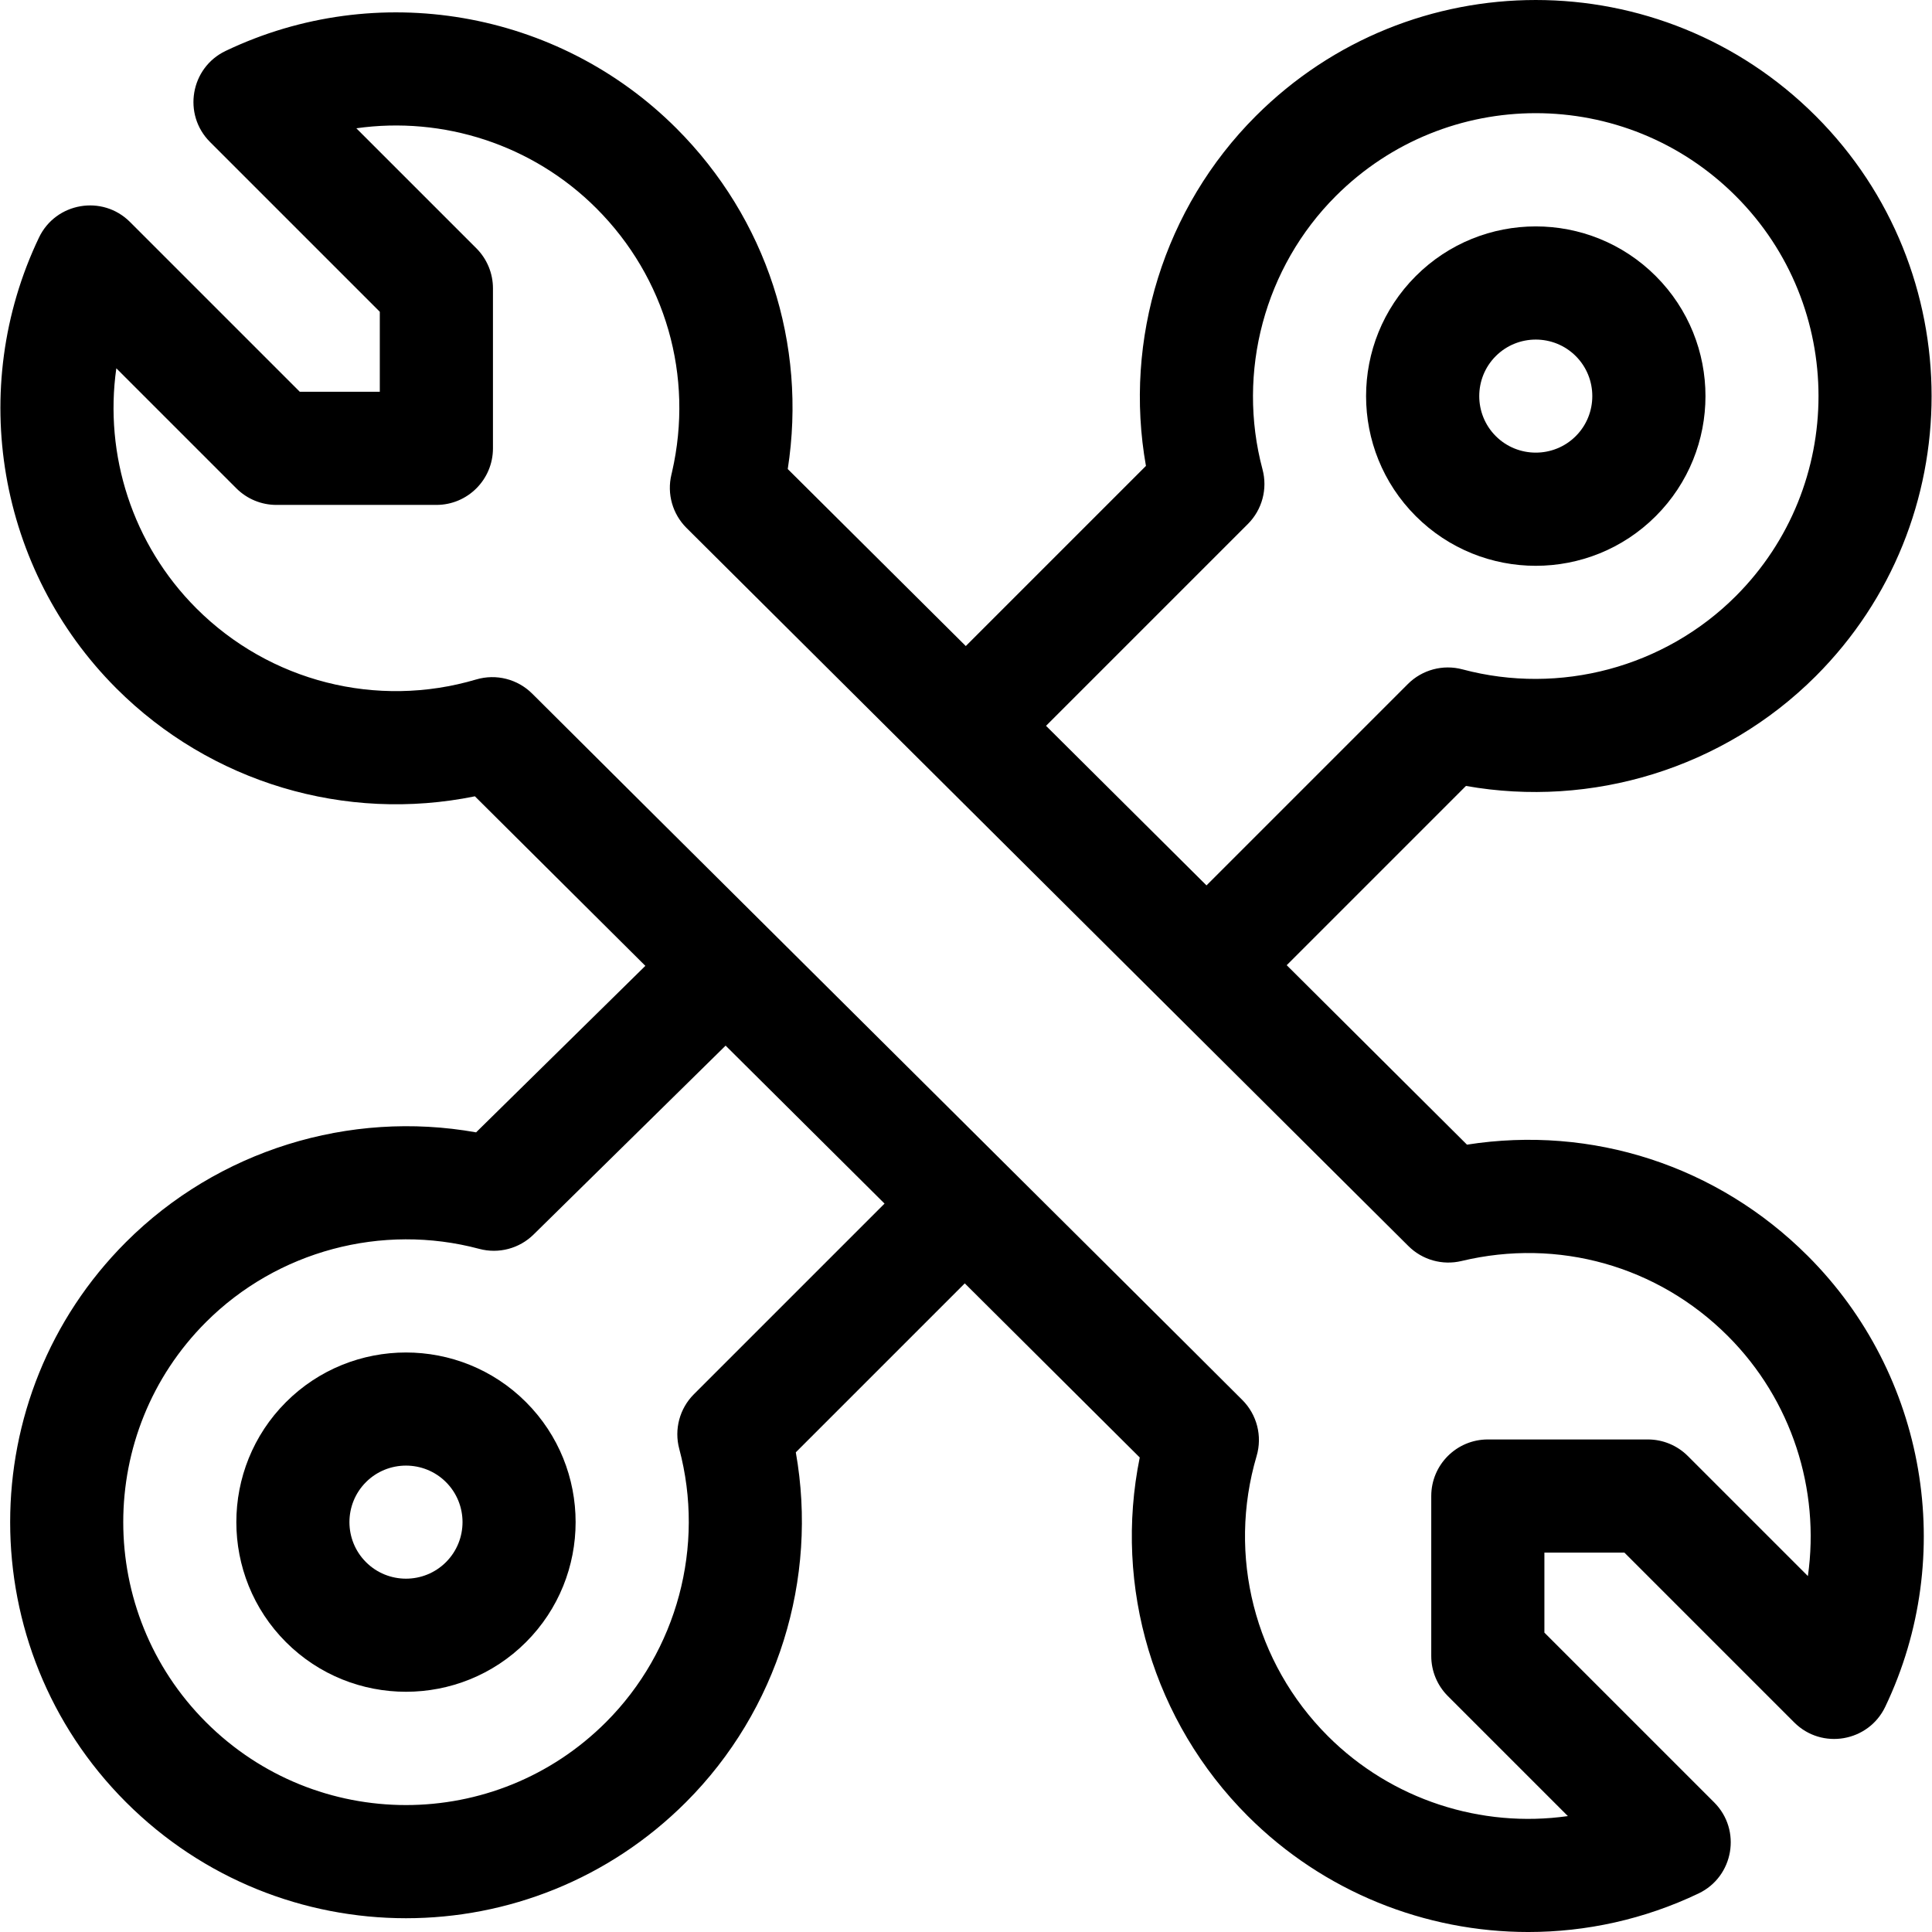 <svg xmlns="http://www.w3.org/2000/svg" xmlns:xlink="http://www.w3.org/1999/xlink" version="1.1" id="Layer_1" x="0px" y="0px" viewBox="0 0 512 512" style="enable-background:new 0 0 512 512;" xml:space="preserve"> <g> <g> <path d="M388.765,303.346c-9.844-9.817-27.335-27.226-47.775-47.561l47.505-47.505c33.228,5.906,68.172-4.565,92.708-29.101 c40.918-40.918,40.918-107.499,0-148.417c-41.013-41.013-107.397-41.017-148.415,0.001 c-24.309,24.309-35.066,59.151-29.101,92.708l-47.739,47.739c-21.062-20.941-38.595-38.371-47.186-46.911 c5.162-33.09-5.59-66.373-29.51-90.292C147.851,2.606,99.845-5.637,59.794,13.495c-9.331,4.457-11.446,16.823-4.139,24.13 l44.997,44.995v21.203H79.448L34.453,58.828c-7.311-7.311-19.675-5.185-24.129,4.139c-19.132,40.049-10.891,88.055,20.509,119.456 c25.04,25.04,60.749,35.6,95.02,28.607c9.321,9.285,25.859,25.73,45.173,44.929l-44.857,44.126 c-33.579-5.996-68.461,4.758-92.788,29.086c-40.918,40.918-40.918,107.499,0,148.417c41.014,41.015,107.399,41.019,148.417,0 c24.31-24.309,35.066-59.151,29.1-92.707l44.777-44.777c19.322,19.213,36.165,35.969,46.37,46.145 c-6.964,34.289,3.608,69.998,28.637,95.025c20.116,20.116,47.042,30.727,74.331,30.727c15.308,0,30.734-3.341,45.126-10.217 c9.332-4.458,11.444-16.825,4.139-24.129l-44.996-44.996v-21.202h21.202l44.996,44.995c7.313,7.314,19.676,5.183,24.13-4.139 c19.132-40.051,10.891-88.058-20.511-119.458C455.115,308.871,421.875,298.153,388.765,303.346z M330.697,138.867 c3.784-3.784,5.264-9.298,3.884-14.47c-6.893-25.812,0.545-53.567,19.41-72.432c29.296-29.296,76.713-29.299,106.013,0 c29.227,29.228,29.227,76.785,0,106.014c-18.865,18.865-46.62,26.304-72.432,19.41c-5.169-1.38-10.686,0.1-14.47,3.884 l-53.367,53.368c-14.021-13.945-28.603-28.447-42.523-42.289L330.697,138.867z M183.89,369.485 c-3.784,3.784-5.264,9.299-3.884,14.47c6.894,25.812-0.544,53.566-19.41,72.432c-29.297,29.296-76.713,29.299-106.013,0 c-29.227-29.228-29.227-76.785,0-106.013c18.865-18.865,46.62-26.303,72.432-19.41c5.13,1.37,10.599-0.075,14.382-3.796 l50.897-50.068c9.477,9.419,33.334,33.132,42.118,41.864L183.89,369.485z M479.111,417.675l-31.814-31.813 c-2.812-2.812-6.625-4.392-10.601-4.392h-42.406c-8.28,0-14.992,6.713-14.992,14.992v42.405c0,3.977,1.58,7.789,4.392,10.601 l31.814,31.814c-22.926,3.246-46.661-4.256-63.617-21.212c-19.422-19.422-26.655-47.855-18.874-74.204 c1.555-5.267,0.106-10.964-3.777-14.847c-28.198-28.199-168.648-167.649-188.178-187.179c-3.883-3.883-9.583-5.337-14.862-3.773 c-26.313,7.8-54.732,0.579-74.158-18.847c-16.954-16.956-24.459-40.688-21.211-63.617l31.813,31.813 c2.812,2.812,6.625,4.391,10.601,4.391h42.406c8.28,0,14.992-6.713,14.992-14.992V76.409c0-3.976-1.58-7.79-4.392-10.602 L94.433,33.996c22.932-3.247,46.662,4.258,63.617,21.213c18.367,18.367,25.864,44.471,20.055,69.827 c-0.001,0.003-0.001,0.007-0.002,0.01l-0.172,0.734c-1.222,5.088,0.297,10.445,4.008,14.135 c5.185,5.155,186.111,185.112,191.286,190.286c3.686,3.686,9.022,5.191,14.098,3.977c25.602-6.142,51.986,1.291,70.576,19.881 C474.854,371.014,482.358,394.746,479.111,417.675z"></path> </g> </g> <g> <g> <path d="M438.8,73.169c-17.557-17.559-46.05-17.559-63.607-0.001c-17.558,17.558-17.558,46.05,0,63.608 c17.557,17.557,46.05,17.558,63.607,0C456.357,119.22,456.359,90.727,438.8,73.169z M417.598,115.573 c-5.839,5.839-15.364,5.838-21.202,0c-5.839-5.839-5.838-15.364,0-21.202c5.839-5.839,15.364-5.839,21.202,0 C423.436,100.208,423.437,109.735,417.598,115.573z"></path> </g> </g> <g> <g> <path d="M139.393,371.577c-17.536-17.537-46.072-17.537-63.608,0c-17.536,17.536-17.536,46.07,0,63.607 c17.535,17.536,46.071,17.537,63.608,0C156.929,417.646,156.929,389.113,139.393,371.577z M118.191,413.981 c-5.846,5.845-15.357,5.846-21.202,0c-5.845-5.846-5.846-15.357,0-21.202c5.838-5.838,15.365-5.838,21.203,0 C124.036,398.624,124.036,408.135,118.191,413.981z"></path> </g> </g> <g> </g> <g> </g> <g> </g> <g> </g> <g> </g> <g> </g> <g> </g> <g> </g> <g> </g> <g> </g> <g> </g> <g> </g> <g> </g> <g> </g> <g> </g> </svg>